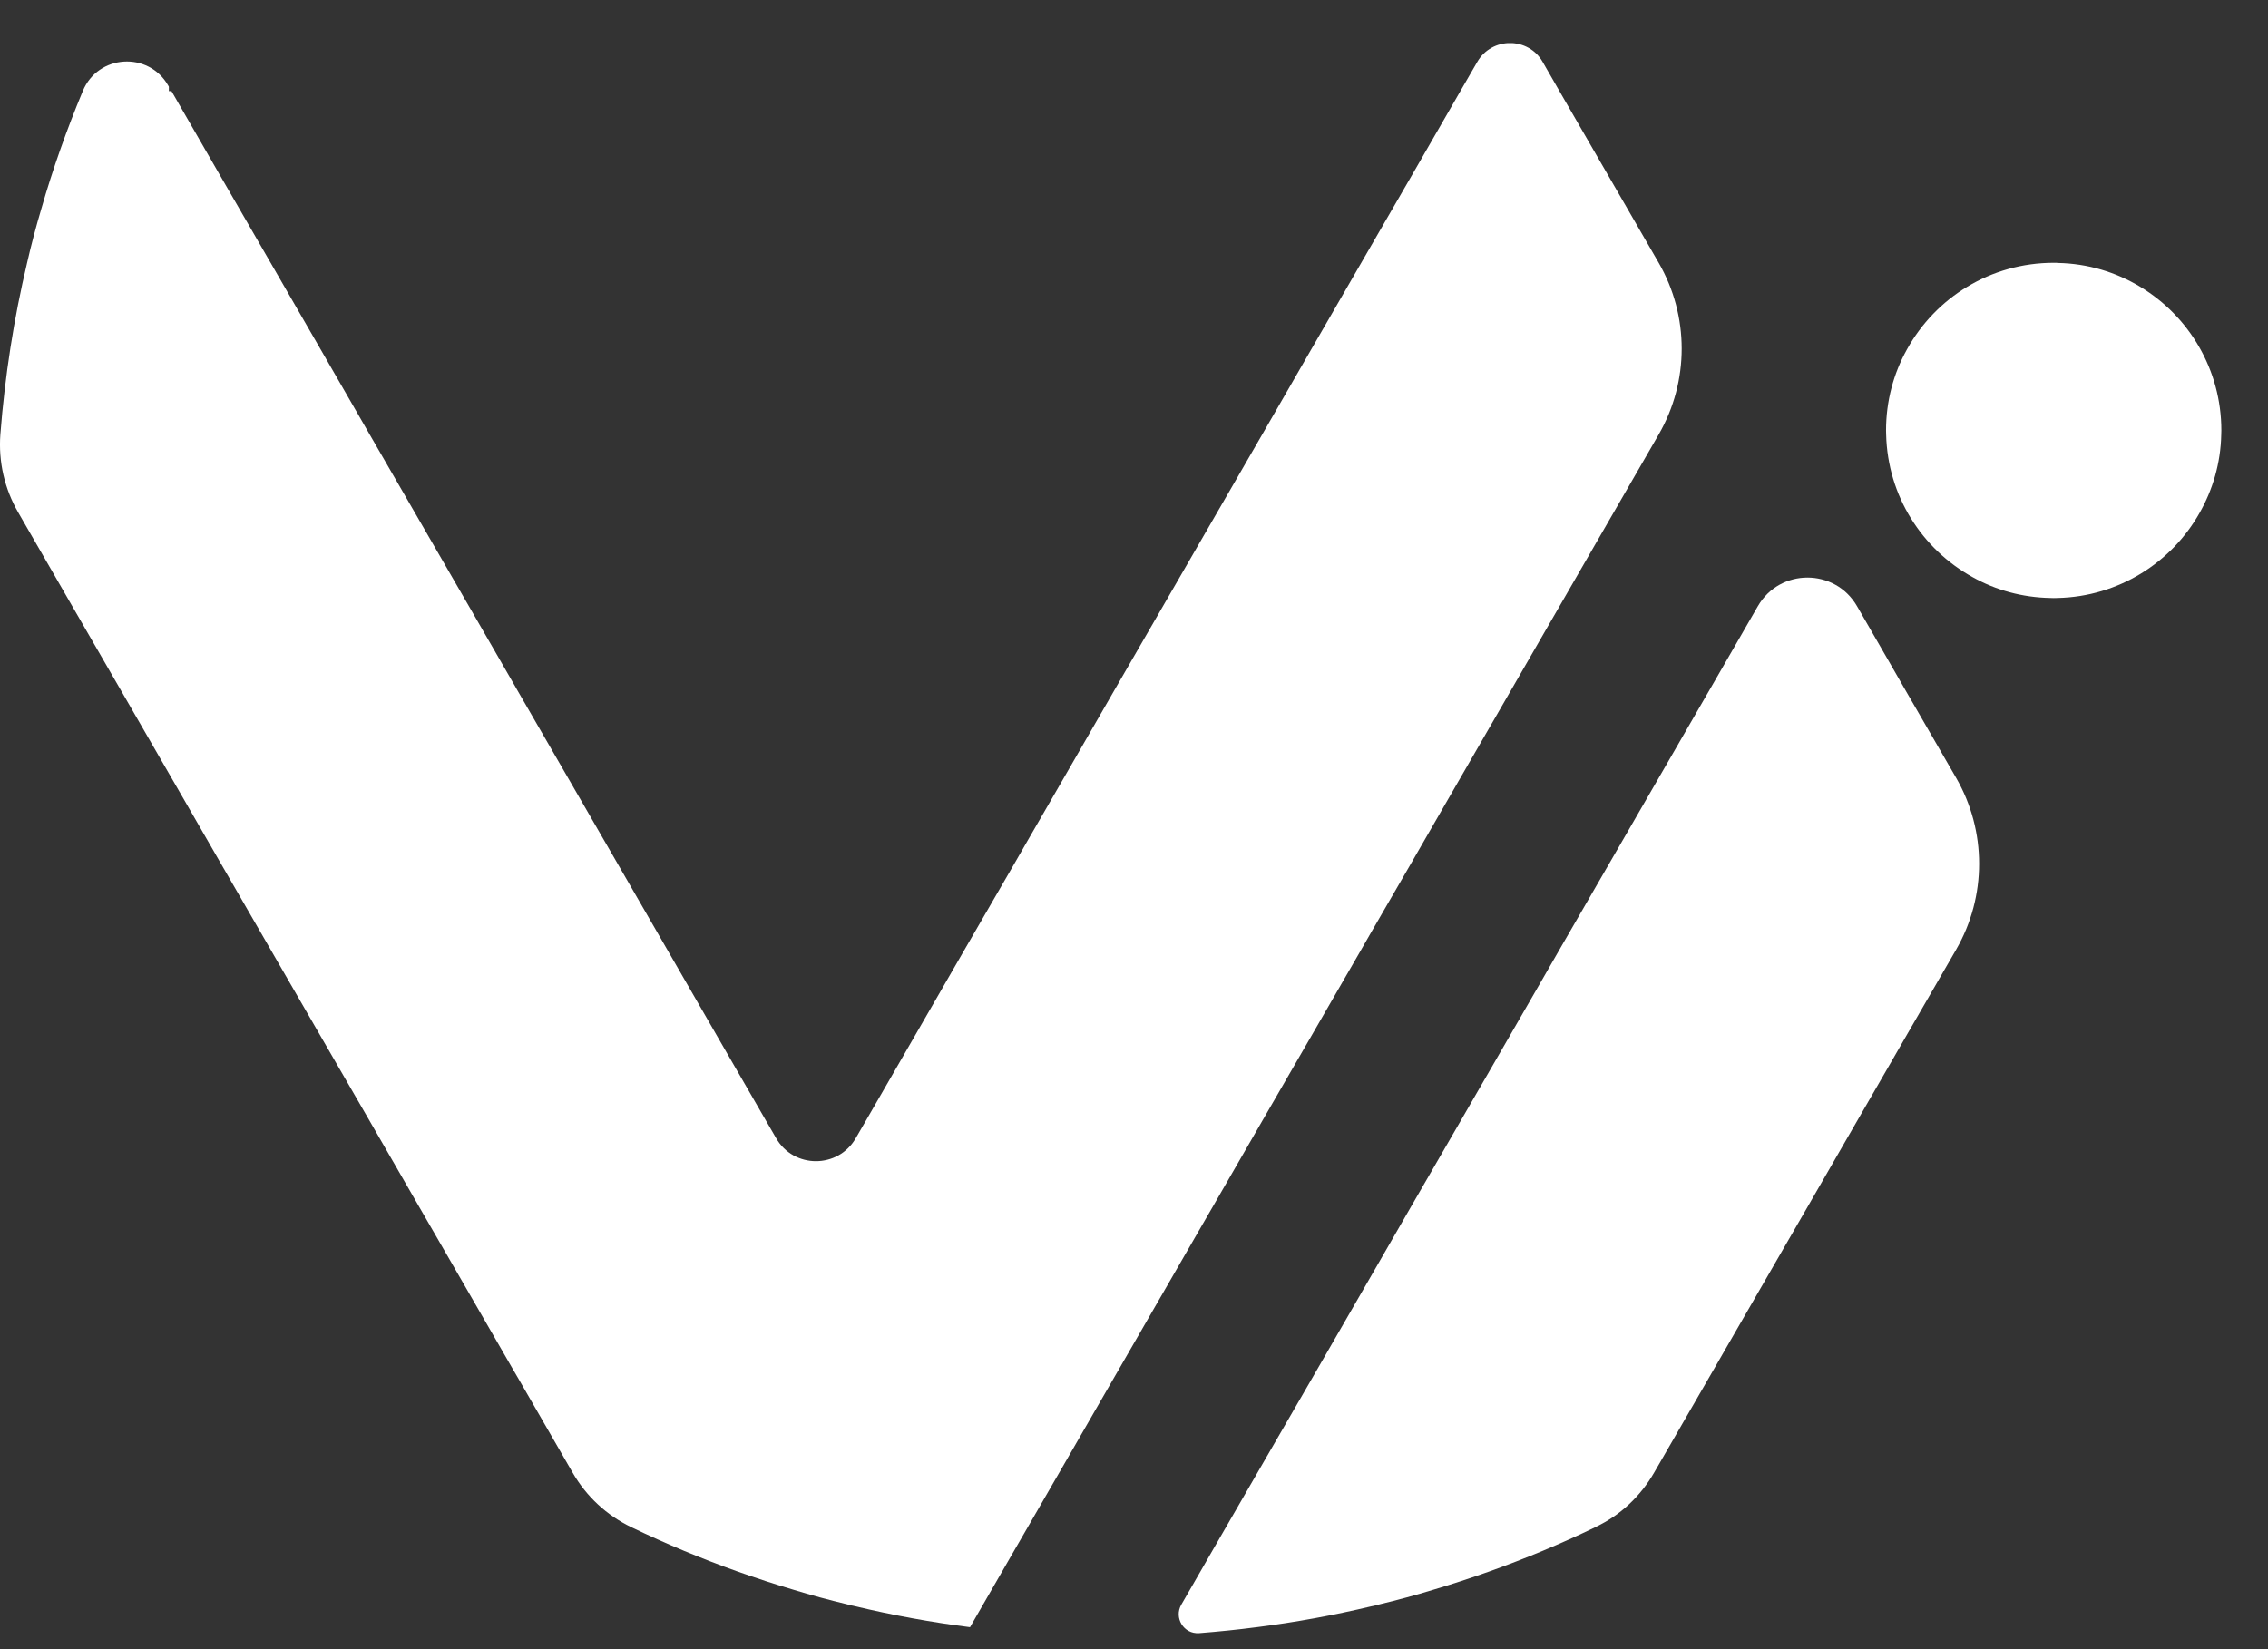 <svg width="44" height="32" viewBox="0 0 44 32" fill="none" xmlns="http://www.w3.org/2000/svg">
<rect x="0" y="0" width="44" height="32" fill="#333333" stroke="none"/>
<g clip-path="url(#clip0_0_20023)">
<path fill-rule="evenodd" clip-rule="evenodd" d="M37.95 15.094C38.544 16.123 38.544 17.396 37.95 18.425L36.987 20.091L36.592 20.776L36.025 21.757L35.065 23.422L34.103 25.088L33.261 26.548L33.142 26.754L32.18 28.42L32.09 28.575C31.828 29.03 31.437 29.401 30.963 29.625C30.961 29.627 30.959 29.627 30.956 29.63C30.618 29.794 30.276 29.947 29.929 30.092C29.24 30.379 28.534 30.631 27.81 30.846C27.467 30.951 27.12 31.045 26.769 31.129C26.713 31.145 26.655 31.159 26.598 31.17C25.873 31.342 25.135 31.478 24.384 31.573H24.381C24.011 31.622 23.641 31.659 23.266 31.689C23.264 31.689 23.261 31.689 23.259 31.689C22.965 31.709 22.771 31.392 22.917 31.138L23.266 30.532L23.523 30.085L24.485 28.42L25.448 26.756L26.41 25.088L26.598 24.762L27.37 23.422L28.333 21.757L29.295 20.091L29.929 18.992L30.255 18.425L31.218 16.759L32.18 15.094L33.142 13.428L33.261 13.222L34.103 11.762C34.531 11.022 35.599 11.022 36.027 11.762L36.592 12.741L36.987 13.428L37.95 15.094Z" fill="white"/>
<path d="M32.179 5.099C32.774 6.129 32.774 7.401 32.179 8.431L31.217 10.097L30.256 11.762L29.928 12.329L29.294 13.428L28.332 15.094L27.372 16.759L26.596 18.099L26.409 18.425L25.447 20.091L24.484 21.757L23.522 23.425L23.265 23.869L22.562 25.088L21.599 26.756L20.639 28.42L19.934 29.641L19.677 30.085C19.677 30.085 18.819 31.573 18.819 31.573C18.818 31.573 18.816 31.573 18.816 31.573C18.064 31.478 17.326 31.342 16.602 31.17C16.544 31.159 16.486 31.145 16.431 31.129C16.079 31.045 15.732 30.951 15.39 30.846C14.666 30.631 13.96 30.379 13.271 30.092C12.924 29.947 12.581 29.794 12.246 29.632C11.771 29.403 11.376 29.037 11.112 28.579L11.02 28.42L10.059 26.754L9.939 26.548L9.097 25.088L8.135 23.422L7.175 21.757L6.608 20.776L6.212 20.091L5.25 18.425L4.287 16.759L3.327 15.094L3.276 15.006L2.365 13.428L1.402 11.762L0.442 10.097L0.354 9.944C0.088 9.486 -0.032 8.958 0.007 8.431C0.095 7.293 0.269 6.18 0.526 5.099C0.606 4.748 0.699 4.398 0.801 4.054C1.025 3.274 1.296 2.511 1.606 1.768L1.608 1.763C1.902 1.055 2.881 0.993 3.262 1.657L3.276 1.682V1.768H3.327L4.287 3.434L5.25 5.099L6.212 6.765L6.608 7.452L7.172 8.431L8.135 10.097L9.097 11.762L9.939 13.222L10.057 13.428L11.02 15.094L11.982 16.759L12.944 18.425L13.271 18.992L13.905 20.091L14.867 21.757L15.057 22.085C15.399 22.68 16.26 22.68 16.602 22.085L16.792 21.757L17.752 20.093L18.714 18.425L19.677 16.762L19.934 16.315L20.639 15.094L21.599 13.428L22.562 11.762L23.265 10.545L23.524 10.097L24.487 8.431L25.447 6.765L26.409 5.099L26.596 4.775L27.372 3.434L28.332 1.768L28.66 1.201C28.942 0.713 29.648 0.713 29.928 1.201L30.254 1.768L31.217 3.434L32.179 5.099Z" fill="white"/>
<path fill-rule="evenodd" clip-rule="evenodd" d="M43.095 8.352C43.095 8.378 43.095 8.405 43.093 8.431C43.082 8.984 42.929 9.502 42.672 9.953C42.128 10.918 41.101 11.575 39.921 11.603C39.896 11.605 39.868 11.605 39.843 11.605C39.822 11.605 39.799 11.605 39.778 11.603C39.232 11.593 38.718 11.45 38.272 11.2C37.291 10.659 36.62 9.625 36.592 8.431C36.59 8.405 36.59 8.378 36.59 8.352C36.59 7.781 36.736 7.246 36.995 6.781C37.548 5.777 38.614 5.099 39.843 5.099H39.87C39.889 5.099 39.905 5.099 39.921 5.102C40.507 5.113 41.055 5.282 41.525 5.567C42.466 6.136 43.095 7.17 43.095 8.352Z" fill="white"/>
</g>
<defs>
<clipPath id="clip0_0_20023">
<rect width="43.096" height="30.855" fill="white" transform="translate(0 0.836)"/>
</clipPath>
</defs>
</svg>
